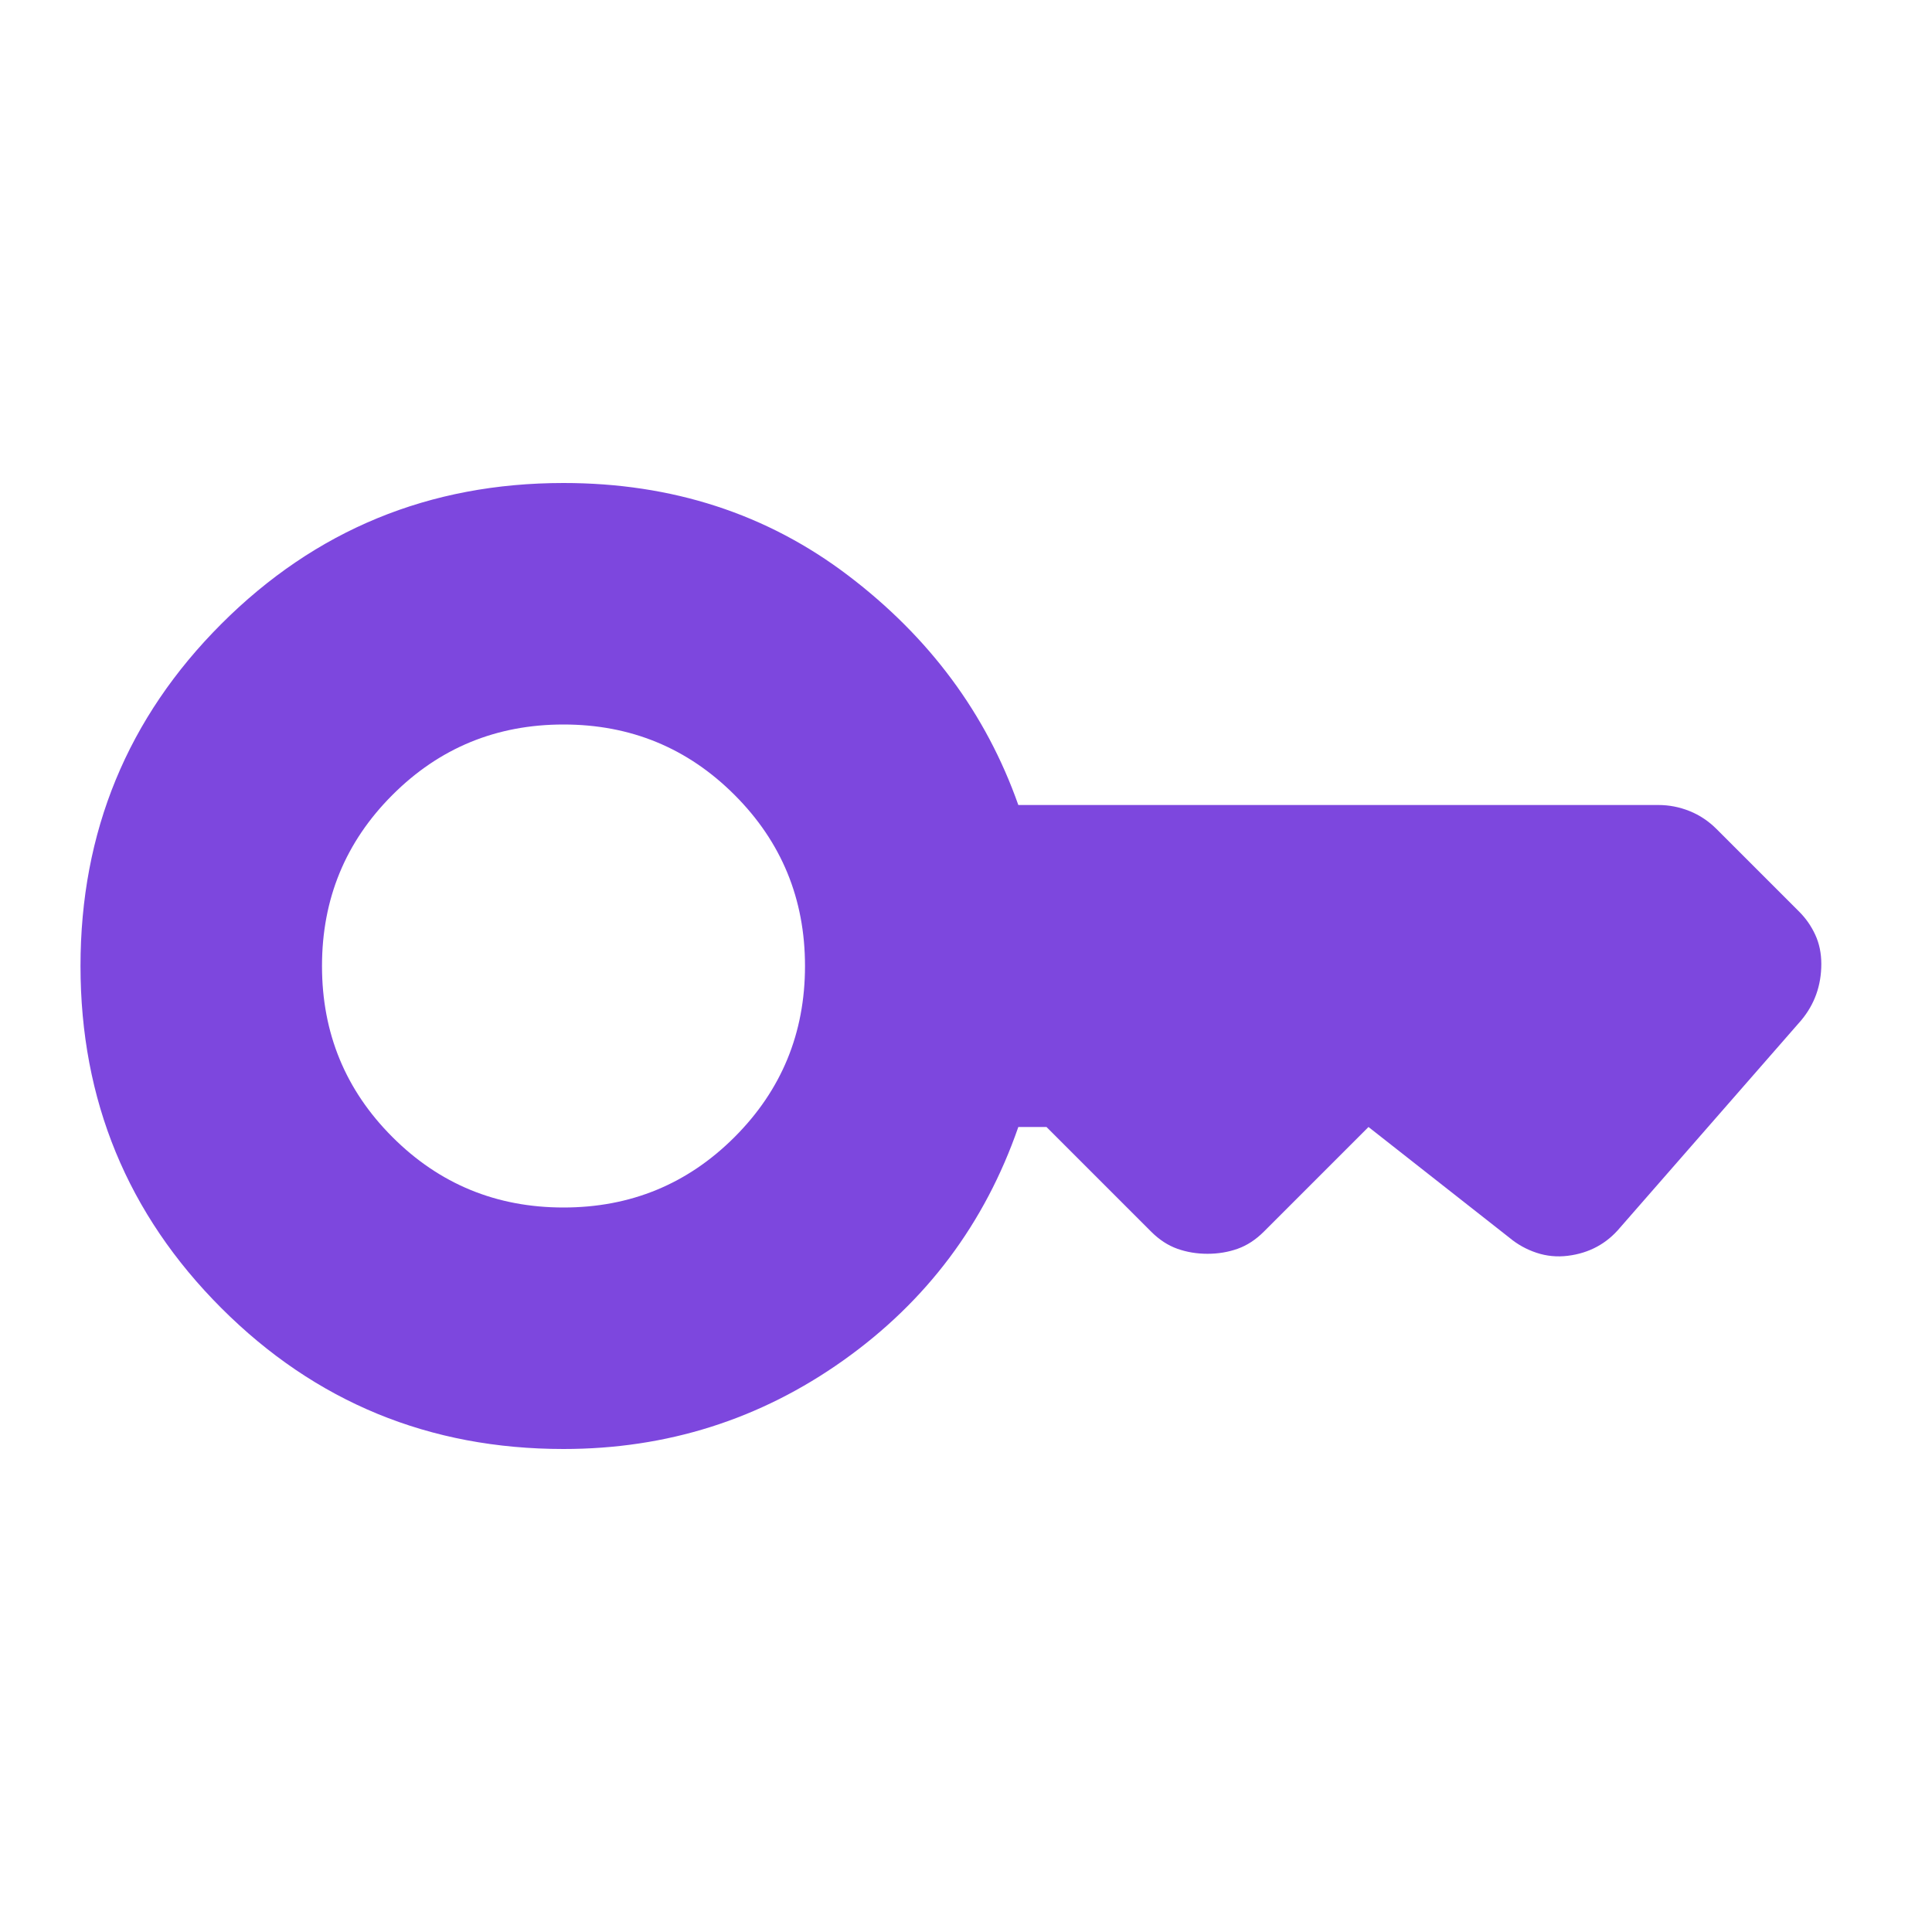 <svg width="48" height="48" viewBox="0 0 48 48" fill="none" xmlns="http://www.w3.org/2000/svg">
<mask id="mask0_6482_15666" style="mask-type:alpha" maskUnits="userSpaceOnUse" x="0" y="0" width="48" height="48">
<rect width="48" height="48" fill="#D9D9D9"/>
</mask>
<g mask="url(#mask0_6482_15666)">
<path d="M14 30C12.333 30 10.917 29.417 9.75 28.25C8.583 27.083 8 25.667 8 24C8 22.333 8.583 20.917 9.75 19.75C10.917 18.583 12.333 18 14 18C15.667 18 17.083 18.583 18.25 19.75C19.417 20.917 20 22.333 20 24C20 25.667 19.417 27.083 18.25 28.25C17.083 29.417 15.667 30 14 30ZM14 36C16.567 36 18.883 35.267 20.95 33.8C23.017 32.333 24.467 30.4 25.3 28H26L28.6 30.6C28.8 30.8 29.017 30.942 29.25 31.025C29.483 31.108 29.733 31.15 30 31.15C30.267 31.15 30.517 31.108 30.75 31.025C30.983 30.942 31.2 30.8 31.4 30.6L34 28L37.5 30.75C37.7 30.917 37.925 31.042 38.175 31.125C38.425 31.208 38.683 31.233 38.95 31.2C39.217 31.167 39.458 31.092 39.675 30.975C39.892 30.858 40.083 30.7 40.25 30.5L44.75 25.35C44.917 25.15 45.042 24.933 45.125 24.7C45.208 24.467 45.25 24.217 45.25 23.95C45.25 23.683 45.2 23.442 45.1 23.225C45 23.008 44.867 22.817 44.7 22.65L42.65 20.6C42.45 20.4 42.225 20.25 41.975 20.15C41.725 20.05 41.467 20 41.2 20H25.3C24.5 17.733 23.092 15.833 21.075 14.3C19.058 12.767 16.7 12 14 12C10.667 12 7.833 13.167 5.5 15.5C3.167 17.833 2 20.667 2 24C2 27.333 3.167 30.167 5.5 32.5C7.833 34.833 10.667 36 14 36Z" fill="#7D47DE"/>
</g>
</svg>
